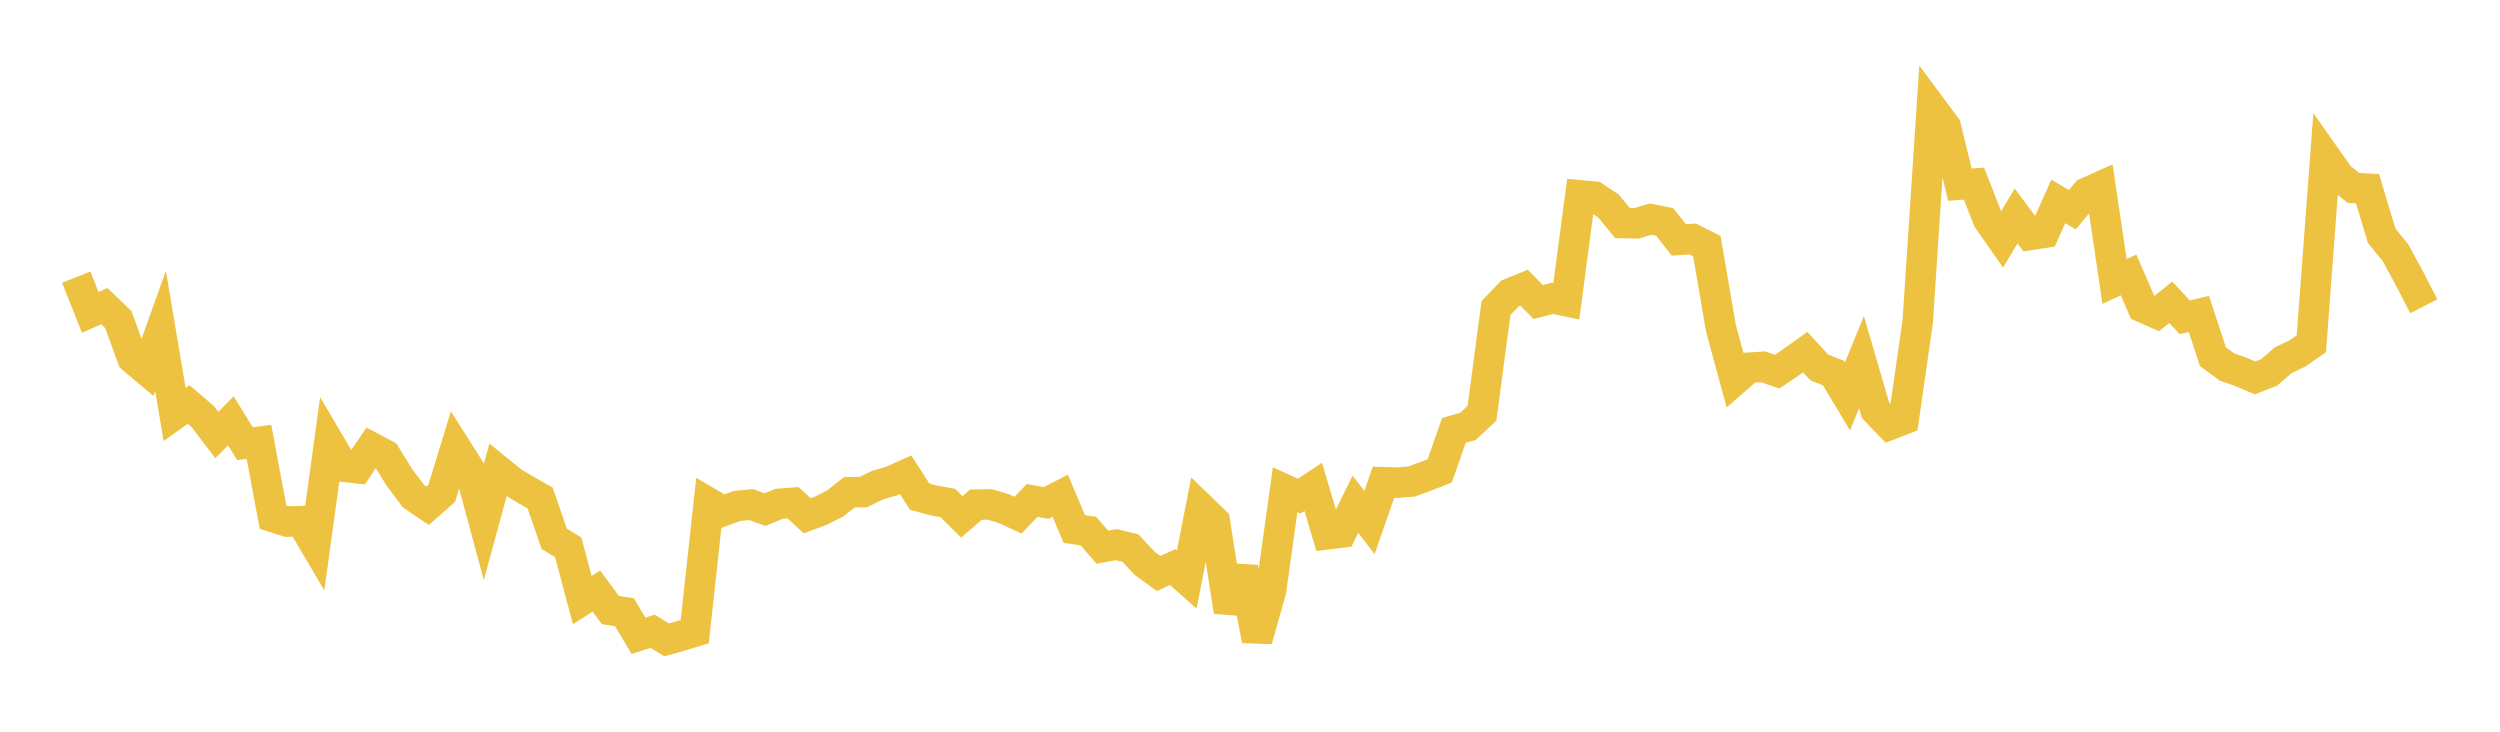 <svg width="164" height="48" xmlns="http://www.w3.org/2000/svg" xmlns:xlink="http://www.w3.org/1999/xlink"><path fill="none" stroke="rgb(237,194,64)" stroke-width="2" d="M5,18.181L5.922,20.493L6.844,20.081L7.766,20.969L8.689,23.51L9.611,24.284L10.533,21.707L11.455,27.19L12.377,26.538L13.299,27.328L14.222,28.537L15.144,27.604L16.066,29.104L16.988,28.982L17.91,33.923L18.832,34.216L19.754,34.185L20.677,35.748L21.599,29.044L22.521,30.614L23.443,30.718L24.365,29.351L25.287,29.84L26.21,31.331L27.132,32.557L28.054,33.178L28.976,32.365L29.898,29.355L30.82,30.811L31.743,34.23L32.665,30.84L33.587,31.589L34.509,32.147L35.431,32.665L36.353,35.342L37.275,35.906L38.198,39.365L39.12,38.771L40.042,40.018L40.964,40.162L41.886,41.707L42.808,41.412L43.731,41.973L44.653,41.715L45.575,41.433L46.497,32.988L47.419,33.529L48.341,33.193L49.263,33.1L50.186,33.428L51.108,33.05L52.03,32.98L52.952,33.836L53.874,33.493L54.796,33.019L55.719,32.292L56.641,32.281L57.563,31.829L58.485,31.556L59.407,31.141L60.329,32.578L61.251,32.829L62.174,32.996L63.096,33.904L64.018,33.106L64.94,33.09L65.862,33.371L66.784,33.795L67.707,32.83L68.629,32.994L69.551,32.52L70.473,34.707L71.395,34.837L72.317,35.895L73.24,35.73L74.162,35.959L75.084,36.949L76.006,37.618L76.928,37.2L77.85,38.018L78.772,33.316L79.695,34.208L80.617,40.117L81.539,37.241L82.461,41.992L83.383,38.734L84.305,32.122L85.228,32.548L86.15,31.936L87.072,35.049L87.994,34.938L88.916,33.08L89.838,34.276L90.76,31.634L91.683,31.663L92.605,31.585L93.527,31.247L94.449,30.889L95.371,28.238L96.293,27.971L97.216,27.111L98.138,20.204L99.06,19.248L99.982,18.873L100.904,19.814L101.826,19.569L102.749,19.761L103.671,12.813L104.593,12.898L105.515,13.514L106.437,14.629L107.359,14.648L108.281,14.375L109.204,14.558L110.126,15.737L111.048,15.678L111.97,16.147L112.892,21.526L113.814,24.928L114.737,24.123L115.659,24.064L116.581,24.38L117.503,23.757L118.425,23.101L119.347,24.11L120.269,24.468L121.192,26.011L122.114,23.76L123.036,26.912L123.958,27.874L124.88,27.517L125.802,21.098L126.725,7.079L127.647,8.318L128.569,12.114L129.491,12.047L130.413,14.394L131.335,15.713L132.257,14.166L133.18,15.413L134.102,15.269L135.024,13.216L135.946,13.756L136.868,12.644L137.79,12.232L138.713,18.462L139.635,18.034L140.557,20.16L141.479,20.567L142.401,19.83L143.323,20.816L144.246,20.595L145.168,23.398L146.09,24.075L147.012,24.398L147.934,24.792L148.856,24.431L149.778,23.629L150.701,23.19L151.623,22.554L152.545,10.275L153.467,11.584L154.389,12.329L155.311,12.377L156.234,15.456L157.156,16.6L158.078,18.3L159,20.092"></path></svg>